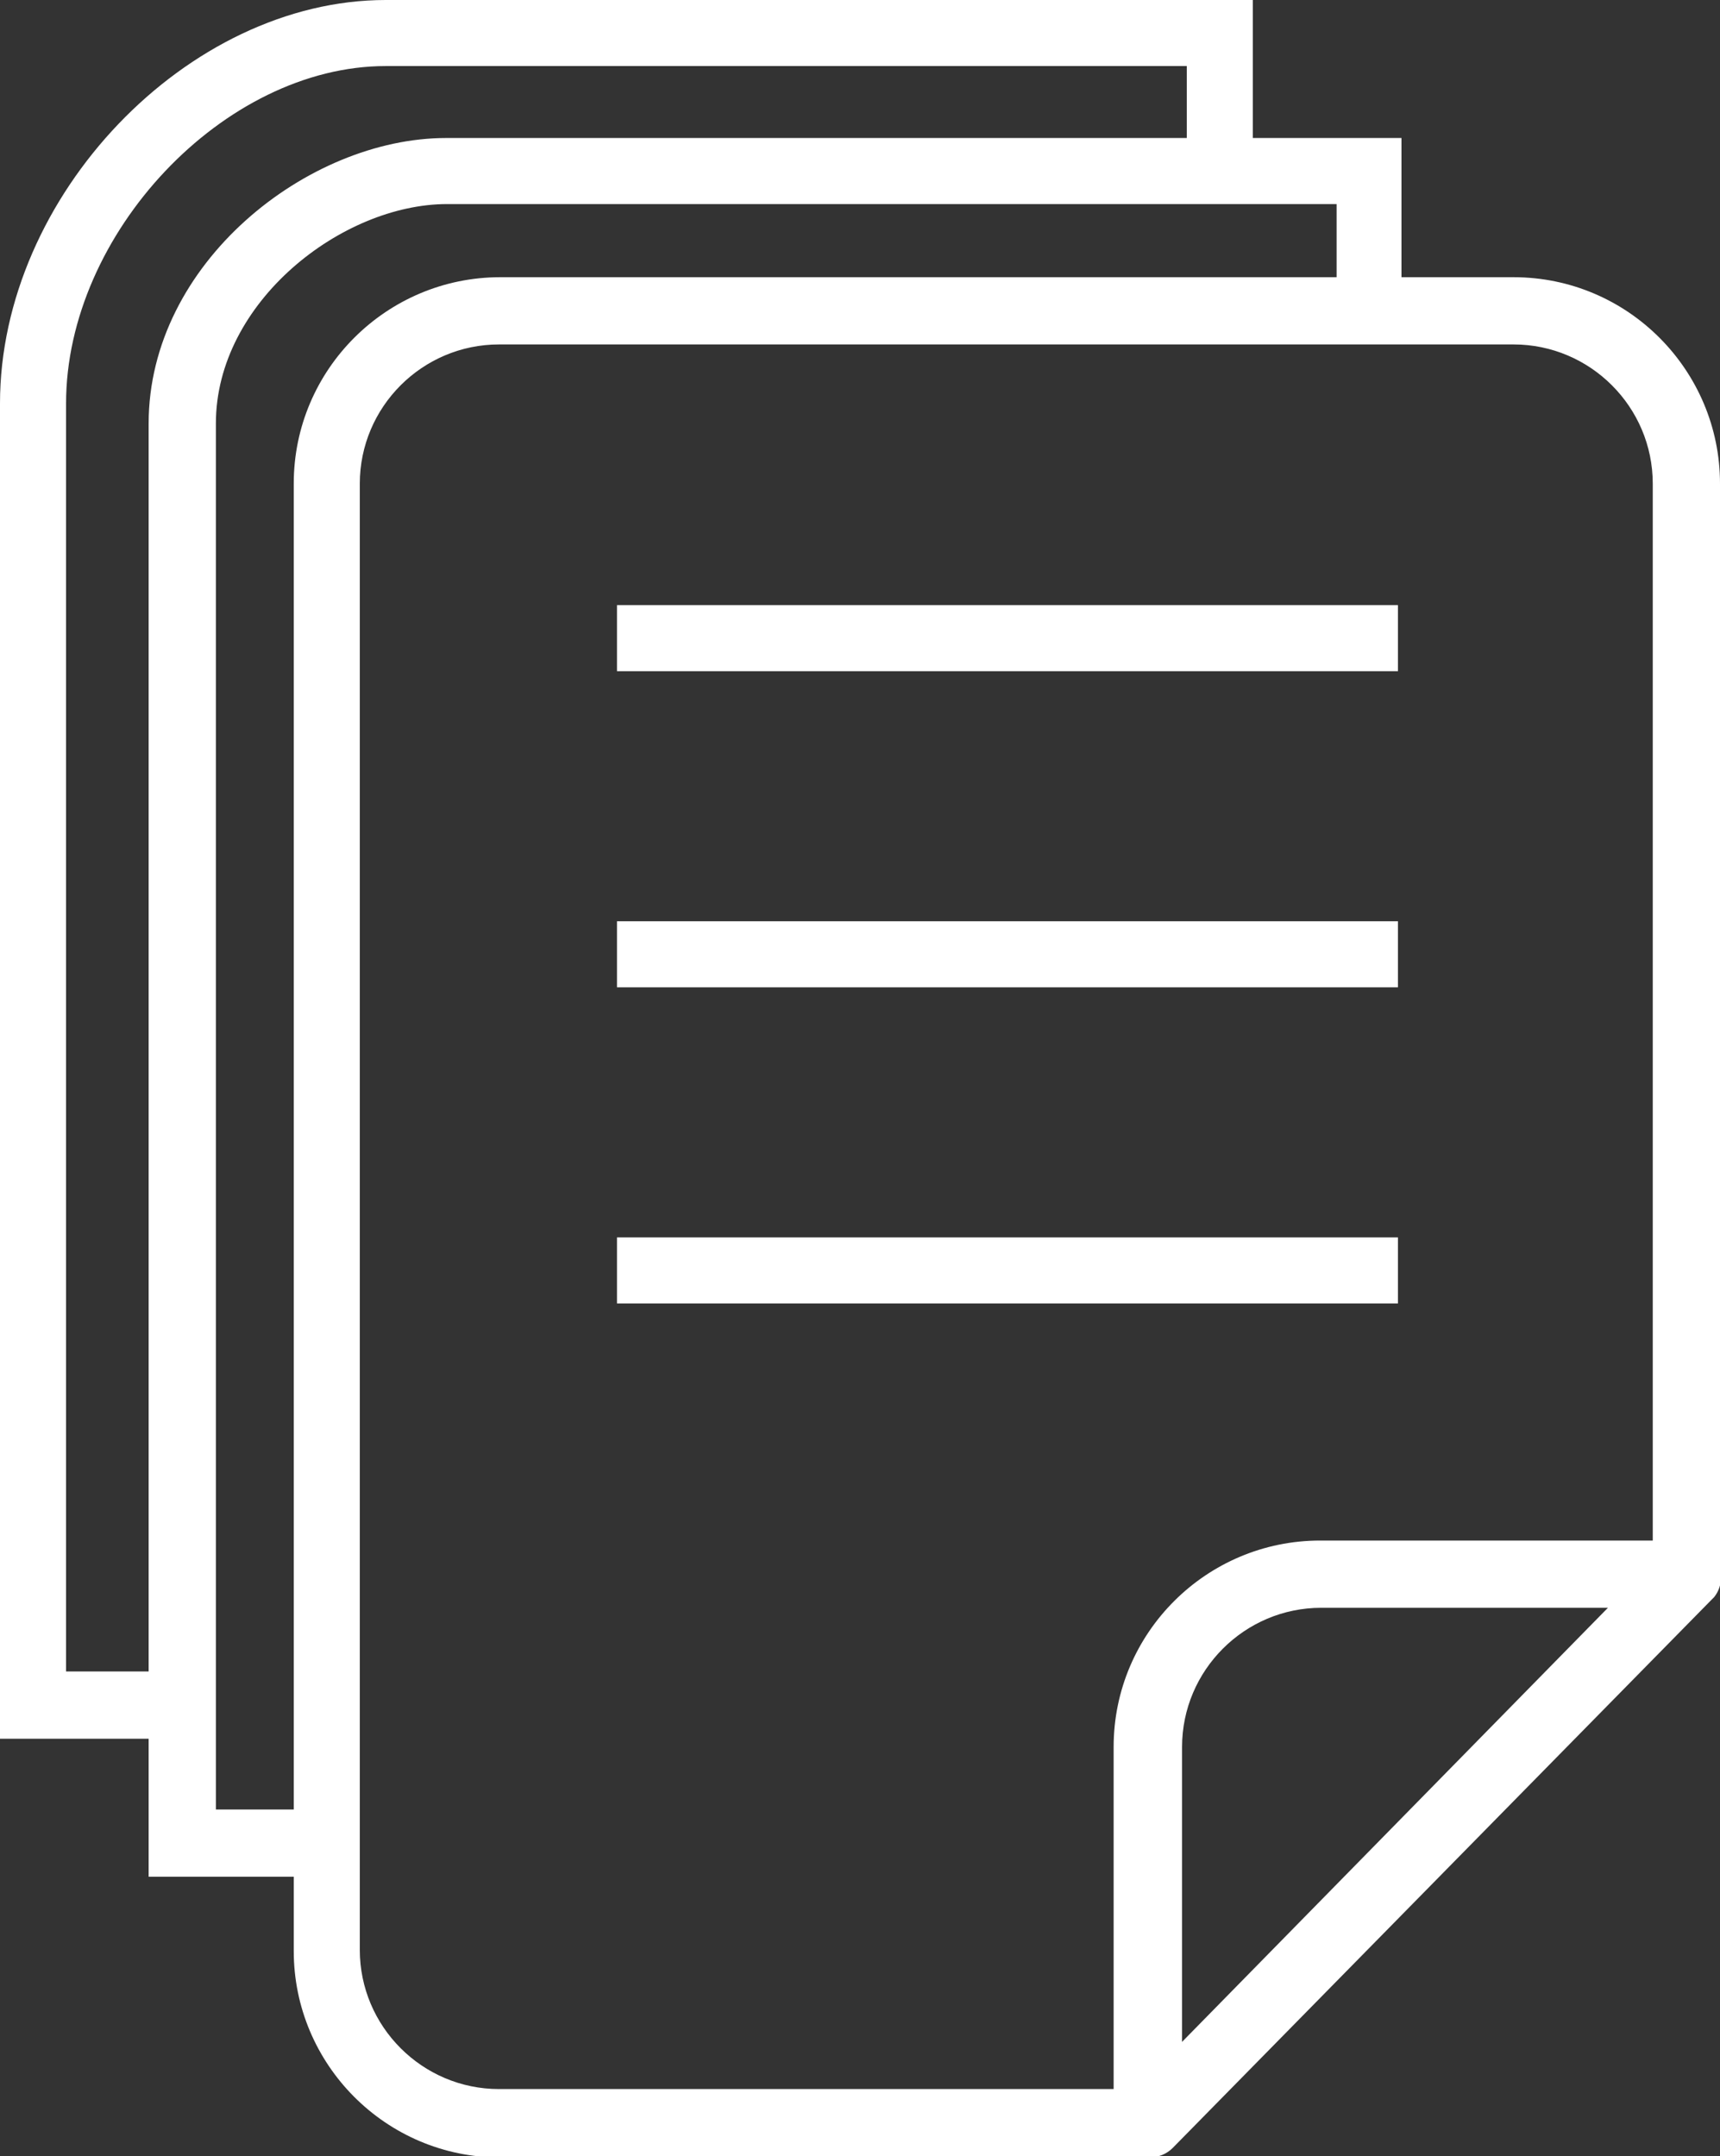 <?xml version="1.0" encoding="UTF-8"?>
<svg id="Layer_2" data-name="Layer 2" xmlns="http://www.w3.org/2000/svg" viewBox="0 0 14.58 18.28">
  <rect x="0" y="0" width="14.58" height="18.28" fill="#333333" stroke="none"/>
  <defs>
    <style>
      .cls-1 {
        fill: #fff;
      }
    </style>
  </defs>
  <g id="_文字" data-name="文字">
    <g>
      <path class="cls-1" d="M14.58,4.1c0-.96-.78-1.75-1.75-1.75h-.95v-1.18h-1.26V0H3.27C1.59,0,0,1.66,0,3.42v11.32h1.26v1.17h1.23v.63c0,.96.78,1.75,1.75,1.75h5.5c.08,0,.15-.03.2-.08,0,0,0,0,0,0l4.57-4.65s.01-.01.02-.02c.04-.05.06-.11.06-.18V4.1ZM.56,14.17V3.42C.56,1.98,1.9.56,3.27.56h6.79v.61H3.78c-1.17,0-2.52,1.06-2.52,2.42v10.58h-.7ZM2.49,4.1v11.24h-.66V3.59c0-1.03,1.07-1.86,1.96-1.86h7.54v.62h-7.09c-.96,0-1.75.78-1.75,1.75ZM3.05,16.54V4.1c0-.65.53-1.18,1.18-1.18h8.6c.65,0,1.18.53,1.18,1.18v8.96h-2.82c-.96,0-1.75.78-1.75,1.75v2.9h-5.21c-.65,0-1.18-.53-1.18-1.18ZM13.63,13.63l-3.61,3.68v-2.5c0-.65.53-1.18,1.18-1.18h2.43Z"/>
      <rect class="cls-1" x="5.23" y="5.13" width="6.62" height=".56"/>
      <rect class="cls-1" x="5.23" y="7.81" width="6.62" height=".56"/>
      <rect class="cls-1" x="5.23" y="10.49" width="6.62" height=".56"/>
    </g>
  </g>
</svg>